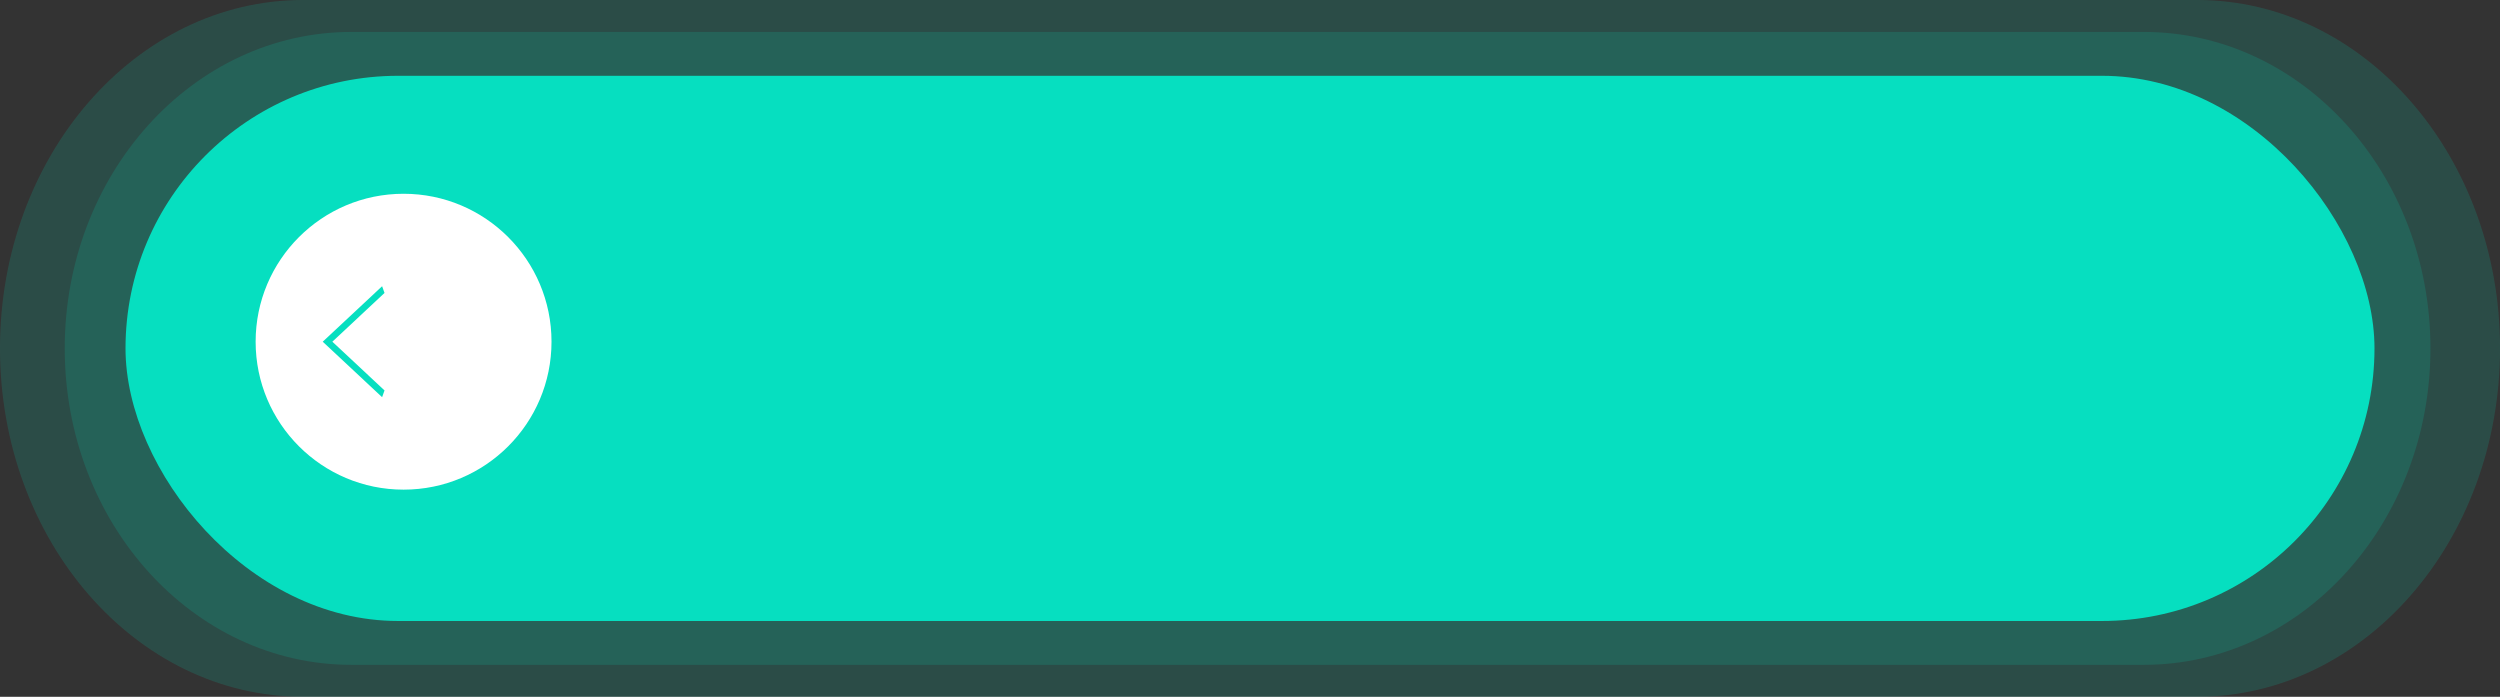 <svg xmlns="http://www.w3.org/2000/svg" id="Layer_2" data-name="Layer 2" viewBox="0 0 673.24 187.64"><rect x="0" y="0" width="673.24" height="187.64" fill="#333333" stroke="none"/><defs><style>      .cls-1, .cls-2 {        fill: #06dfc0;      }      .cls-3 {        fill: #fff;      }      .cls-2 {        opacity: .15;      }    </style></defs><g id="Layer_1-2" data-name="Layer 1"><path class="cls-2" d="M591.64,0H81.61C36.54,0,0,42.01,0,93.82h0c0,51.82,36.54,93.82,81.61,93.82h510.03c45.07,0,81.61-42.01,81.61-93.82h0c0-51.82-36.54-93.82-81.61-93.82Z"></path><path class="cls-2" d="M577.3,8.6H94.65c-42.65,0-77.22,38.16-77.22,85.22h0c0,47.07,34.57,85.22,77.22,85.22h482.64c42.65,0,77.22-38.16,77.22-85.22h0c0-47.07-34.57-85.22-77.22-85.22Z"></path><rect class="cls-1" x="33.8" y="20.41" width="605.64" height="146.82" rx="73.41" ry="73.41"></rect><g><circle class="cls-3" cx="108.68" cy="92.02" r="39.84"></circle><polygon class="cls-1" points="102.9 77.08 103.55 78.89 89.5 92.02 103.55 105.14 102.9 106.96 86.91 92.02 102.9 77.08"></polygon></g></g></svg>